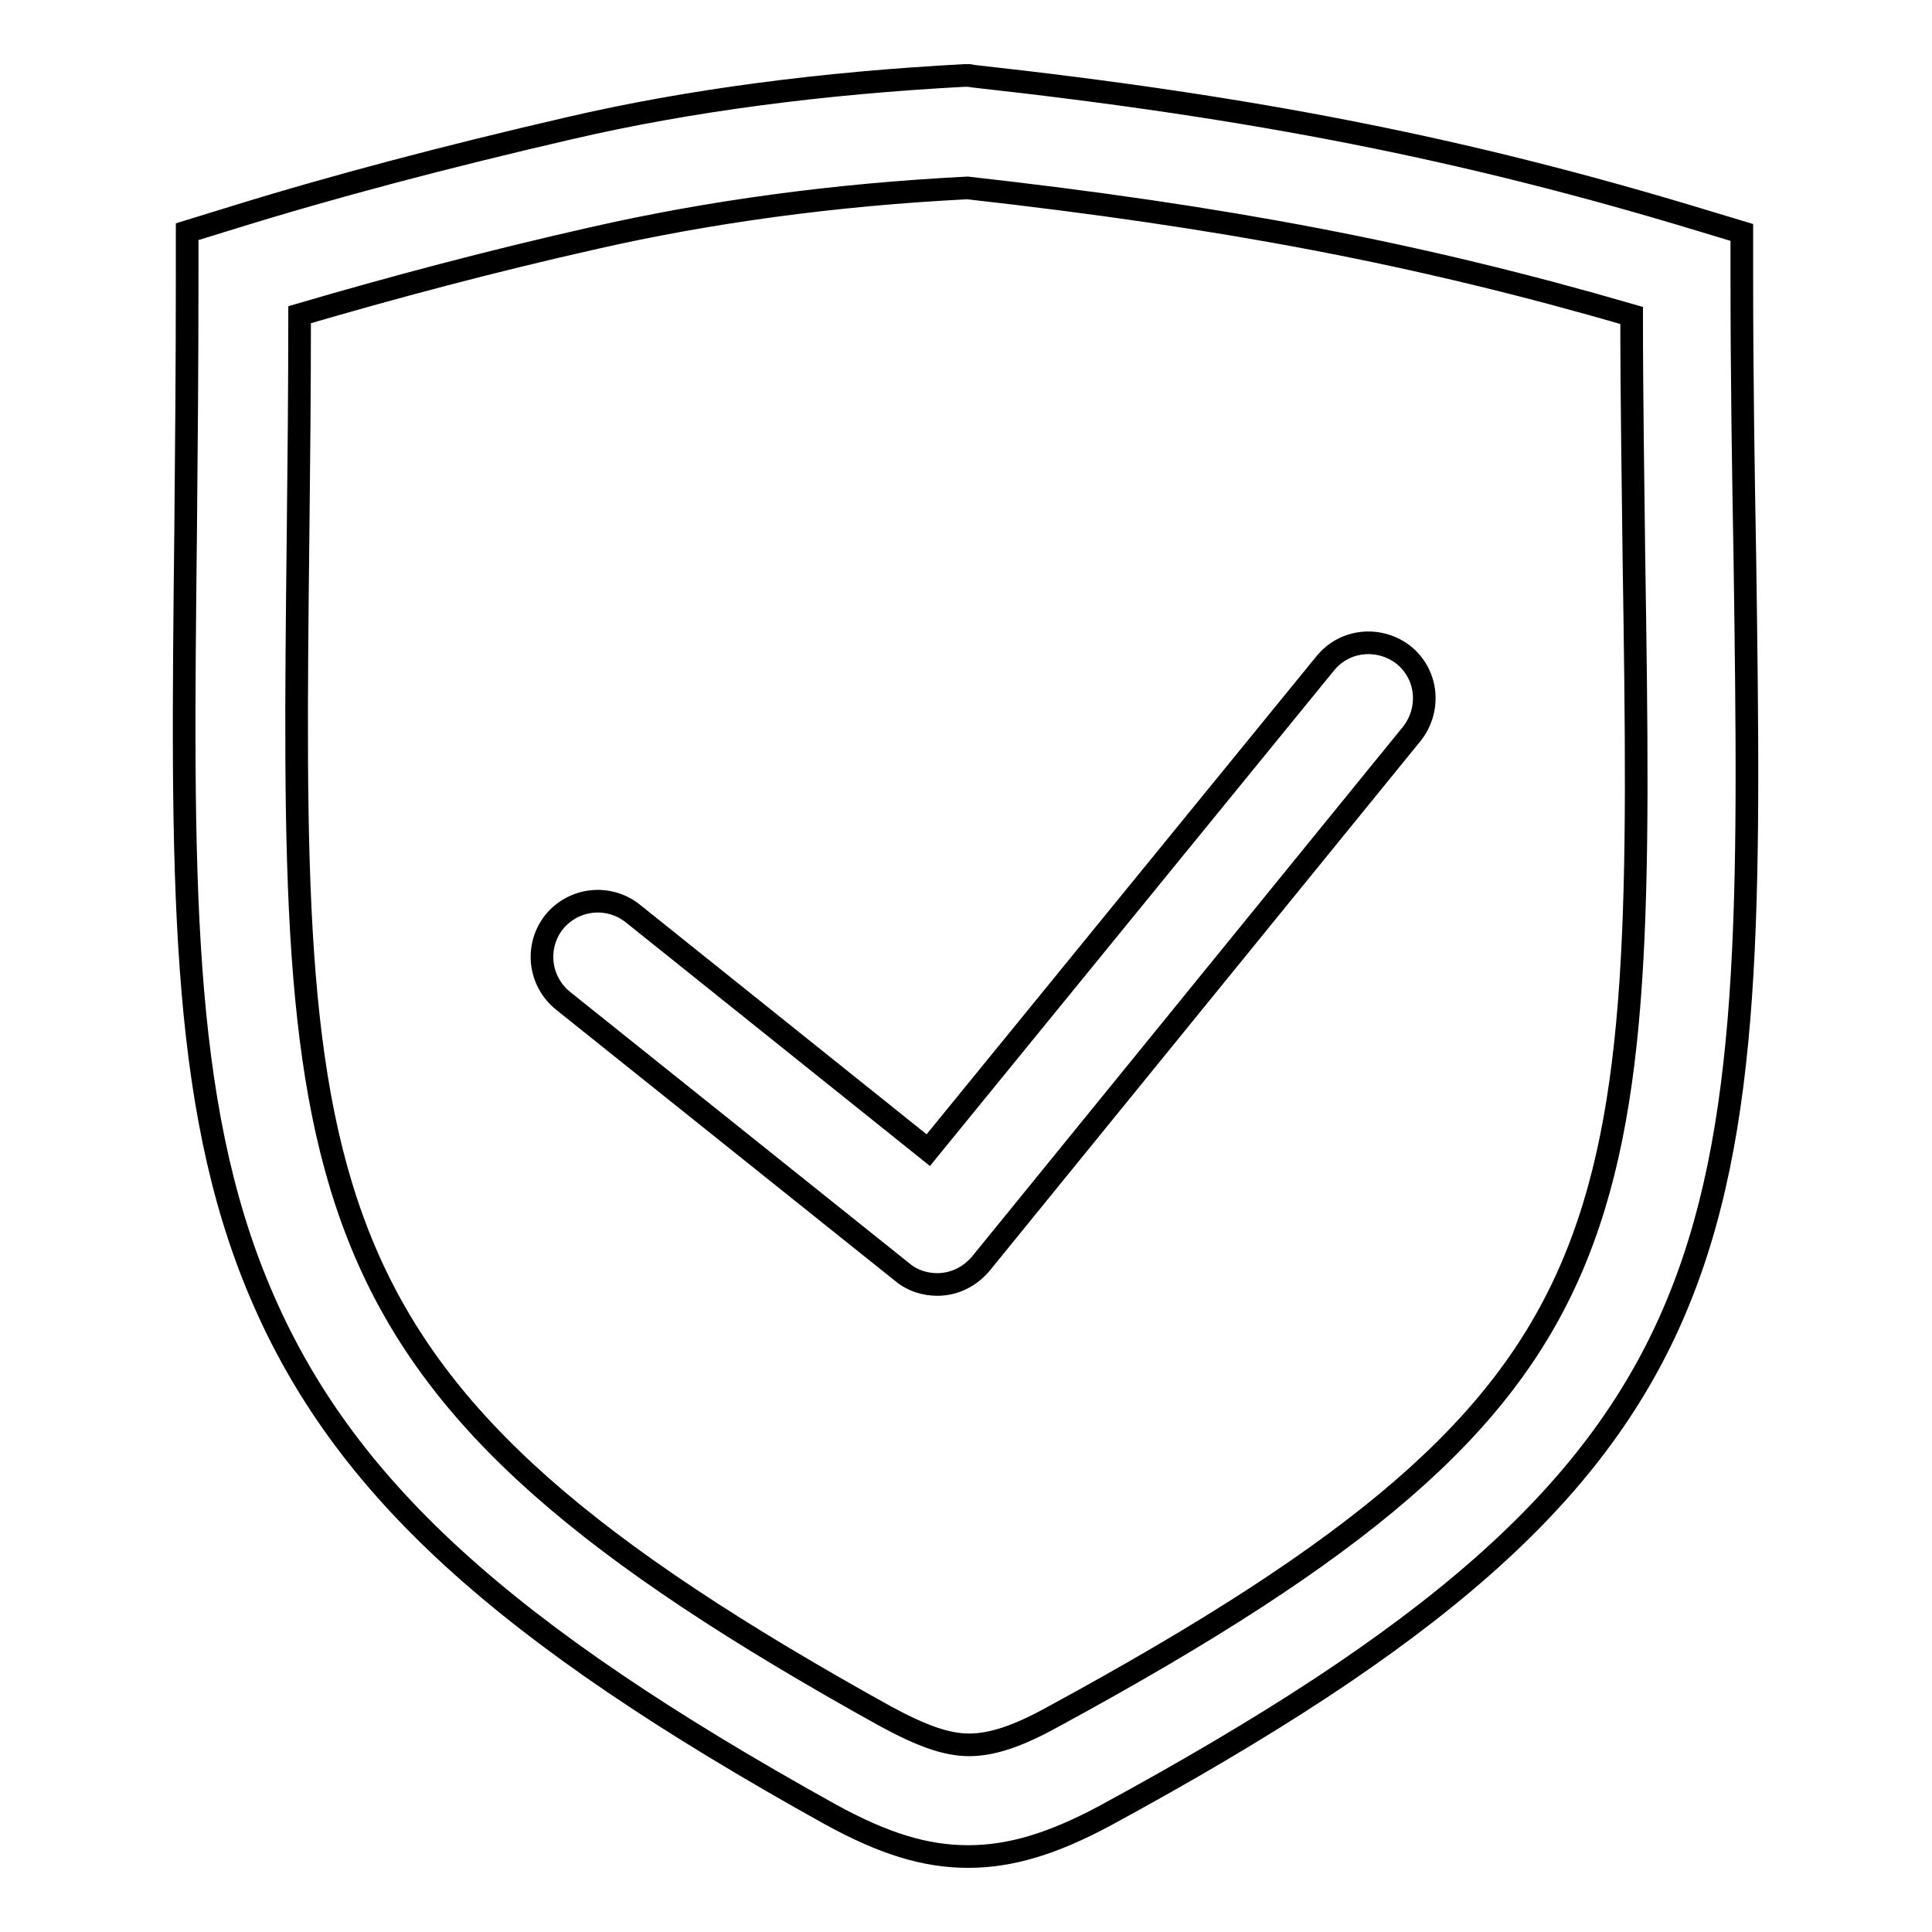 <?xml version="1.0" encoding="utf-8"?>
<!-- Svg Vector Icons : http://www.onlinewebfonts.com/icon -->
<!DOCTYPE svg PUBLIC "-//W3C//DTD SVG 1.1//EN" "http://www.w3.org/Graphics/SVG/1.1/DTD/svg11.dtd">
<svg version="1.1" xmlns="http://www.w3.org/2000/svg" xmlns:xlink="http://www.w3.org/1999/xlink" x="0px" y="0px" viewBox="0 0 256 256" enable-background="new 0 0 256 256" xml:space="preserve">
<g><g><path stroke-width="3" fill-opacity="0" stroke="#000000"  d="M128.3,246L128.3,246c-5.7,0-11.2-1.7-18.3-5.6c-43.4-24.1-64.6-43.4-75.5-69.1c-10.8-25.4-10.4-55.5-9.9-101.1c0.1-10.7,0.2-21.7,0.2-34v-5.5l5.2-1.6c14.1-4.4,29.4-8.4,45.4-12.1c15.9-3.7,33.6-6,52.4-7l0.6,0l0.6,0.1c37.2,4.1,65.2,9.6,96.5,19.1l5.3,1.6v5.5c0,13.6,0.2,26.2,0.4,37.4c1.3,92.2,1.6,120-84.8,166.9C139.5,244.3,133.9,246,128.3,246z M39.7,41.7c0,10.2-0.1,19.6-0.2,28.7c-1,89.2-1.2,113.2,77.8,157c4.8,2.6,8.1,3.8,11.1,3.8c3,0,6.4-1.1,11.1-3.7c40.9-22.2,59.5-38.3,68.6-59.2c9.4-21.6,9.1-49,8.4-94.5c-0.1-9.7-0.3-20.4-0.3-32c-28.2-8.2-54.1-13.1-88-16.9c-17.8,0.9-34.3,3.2-49.3,6.6C65.1,34.6,52,38.1,39.7,41.7z"/><path stroke-width="3" fill-opacity="0" stroke="#000000"  d="M124.2,170.2c-1.6,0-3.3-0.5-4.6-1.6l-45-36c-3.2-2.6-3.7-7.2-1.2-10.4c2.6-3.2,7.2-3.7,10.4-1.2l39.2,31.4l52.6-64.5c2.6-3.2,7.2-3.6,10.4-1.1c3.2,2.6,3.6,7.2,1.1,10.4L130,167.4C128.5,169.2,126.4,170.2,124.2,170.2z"/></g></g>
</svg>